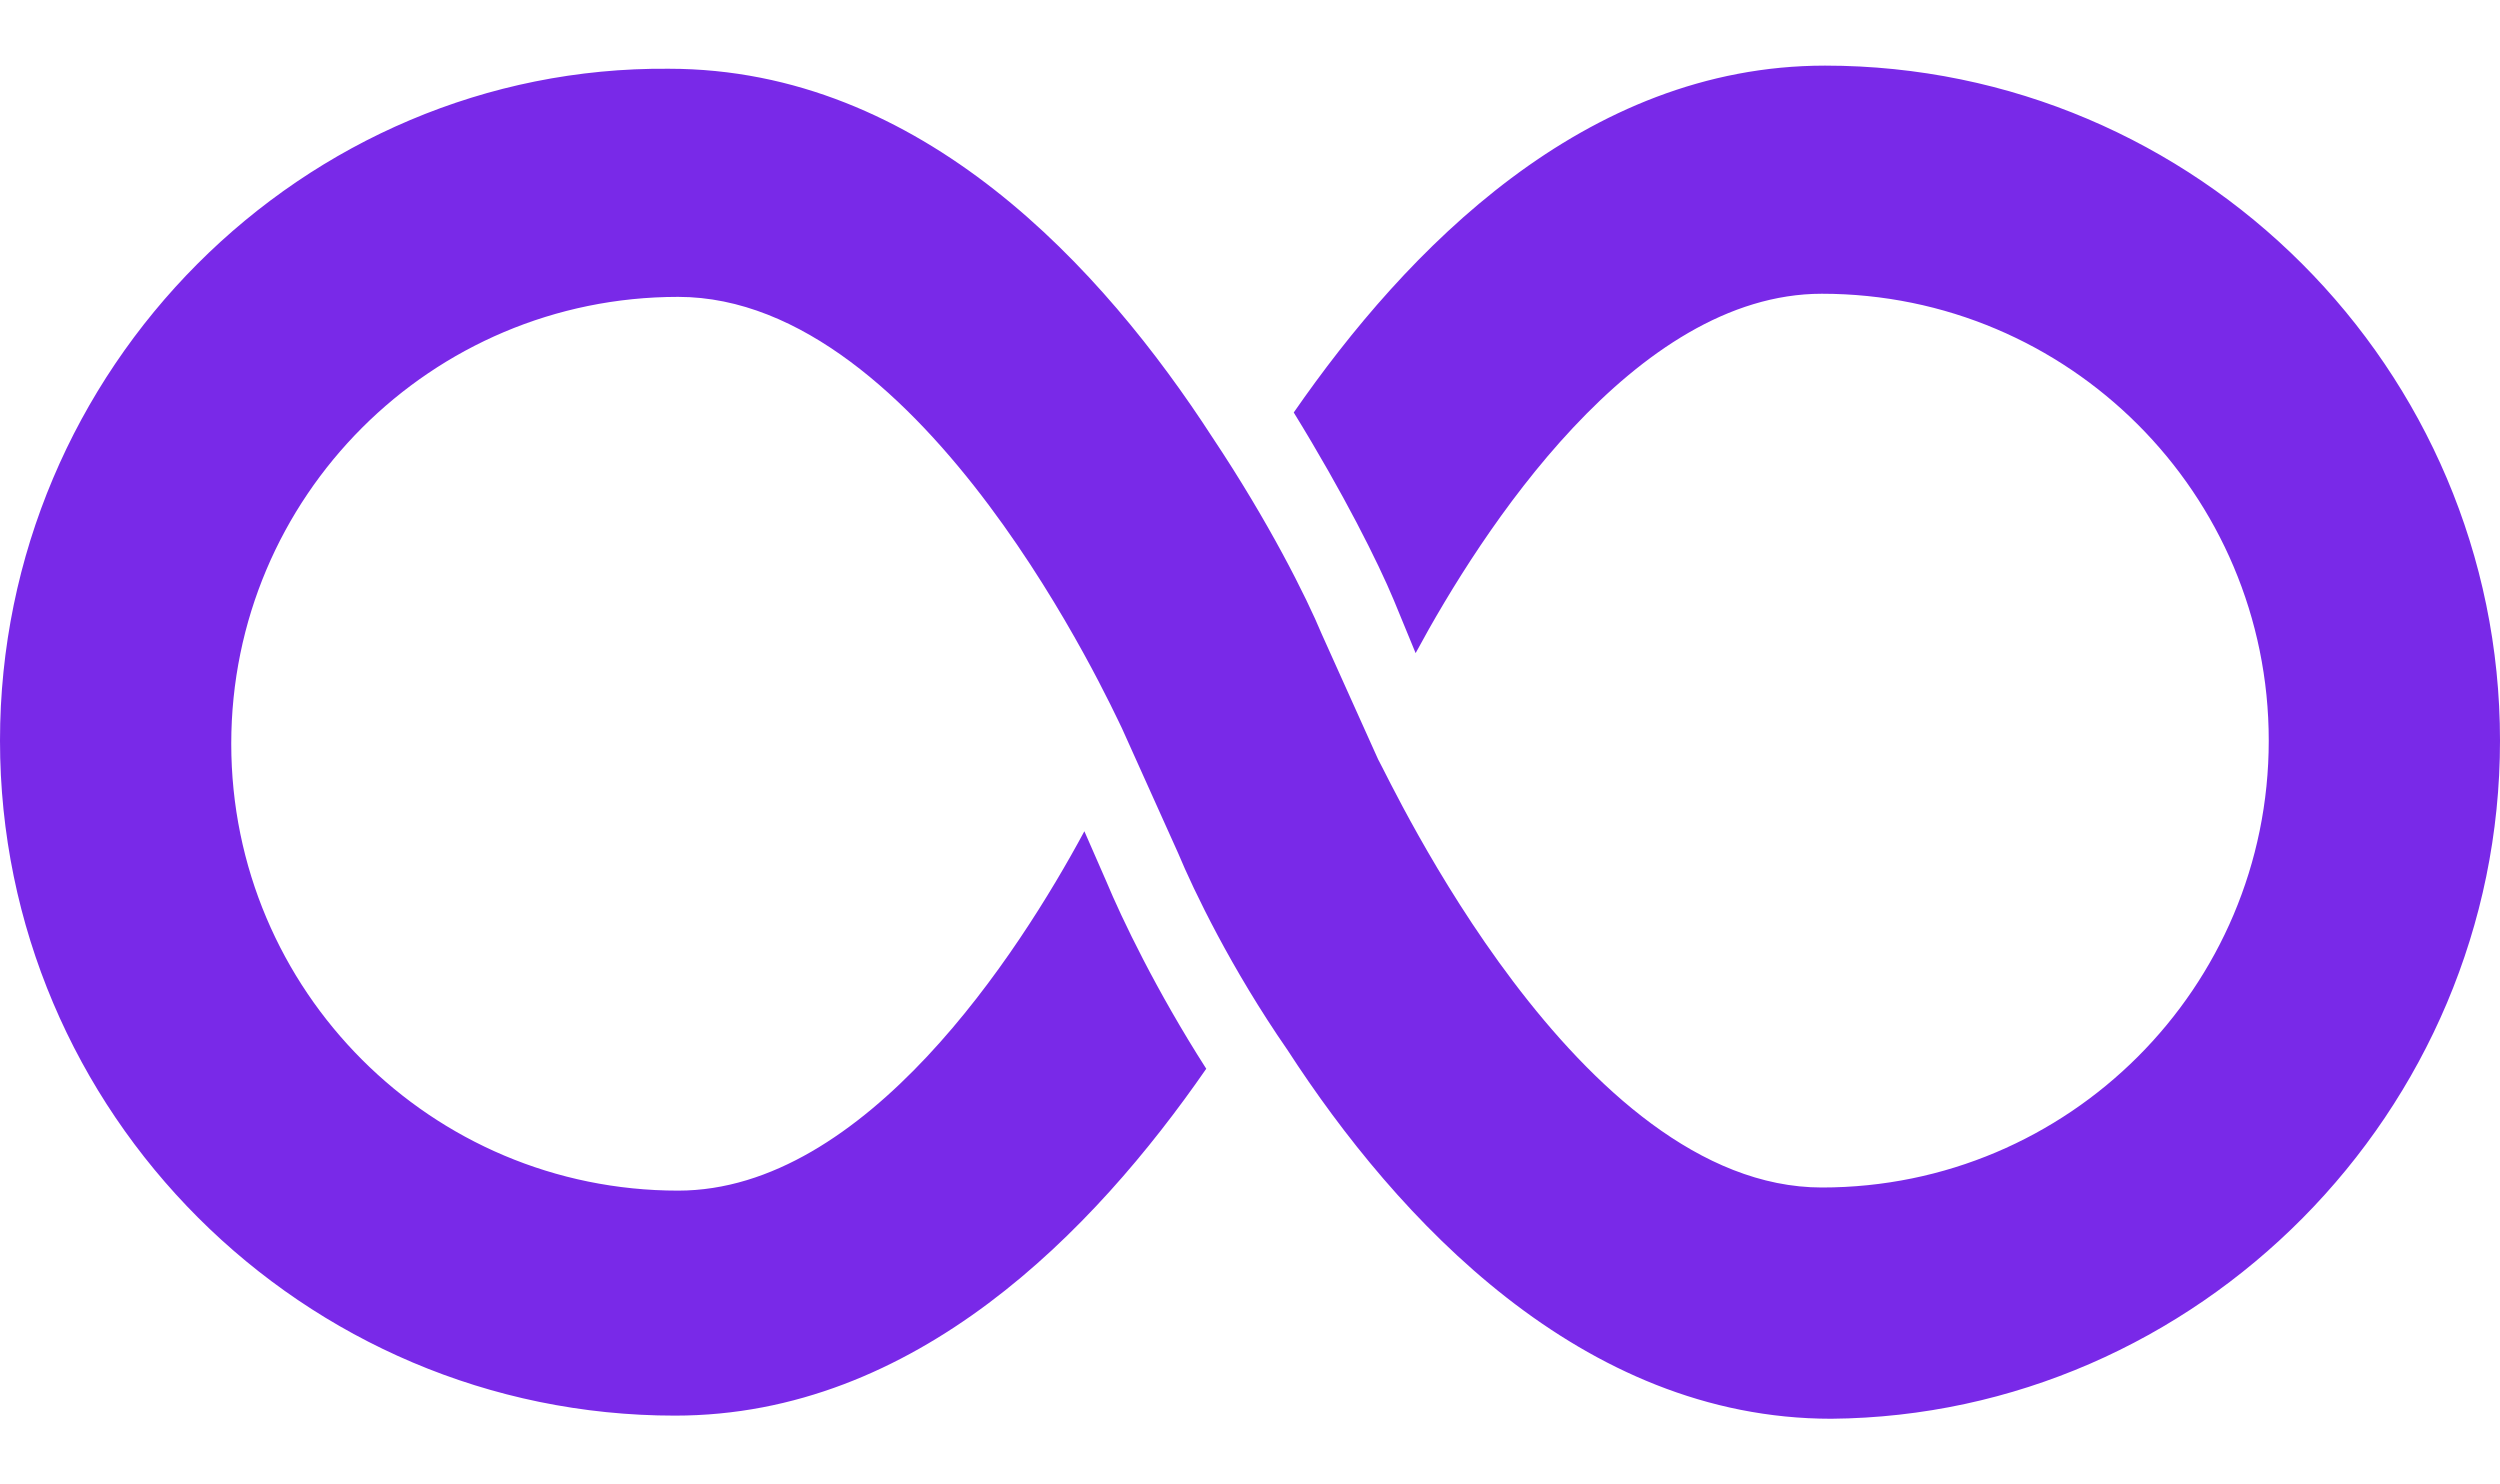 <svg width="32" height="19" viewBox="0 0 32 19" fill="none" xmlns="http://www.w3.org/2000/svg">
<path d="M23.36 0.84C20.28 0.84 18 3.2 16.56 5.28C17.2 6.32 17.64 7.2 17.84 7.68L18.12 8.36C18.96 6.8 20.92 3.76 23.32 3.76C26.48 3.76 29.04 6.32 29.04 9.48C29.04 12.64 26.48 15.2 23.32 15.2C20.2 15.2 17.8 10 17.64 9.72L16.92 8.12C16.72 7.64 16.24 6.68 15.52 5.6C14.12 3.44 11.8 0.88 8.56 0.88C3.88 0.84 0 4.72 0 9.48C0 14.24 3.88 18.12 8.64 18.12C11.72 18.12 14 15.76 15.44 13.68C14.8 12.68 14.36 11.76 14.16 11.28L13.88 10.64C13.04 12.2 11.08 15.24 8.68 15.24C5.52 15.24 2.96 12.68 2.96 9.52C2.96 6.36 5.52 3.8 8.68 3.8C11.84 3.8 14.24 9.08 14.36 9.32L15.08 10.92C15.28 11.4 15.76 12.4 16.48 13.44C17.88 15.6 20.24 18.16 23.44 18.16C28.12 18.12 32 14.24 32 9.48C32 4.72 28.12 0.84 23.36 0.84Z" fill="#7929E8"/>
</svg>
